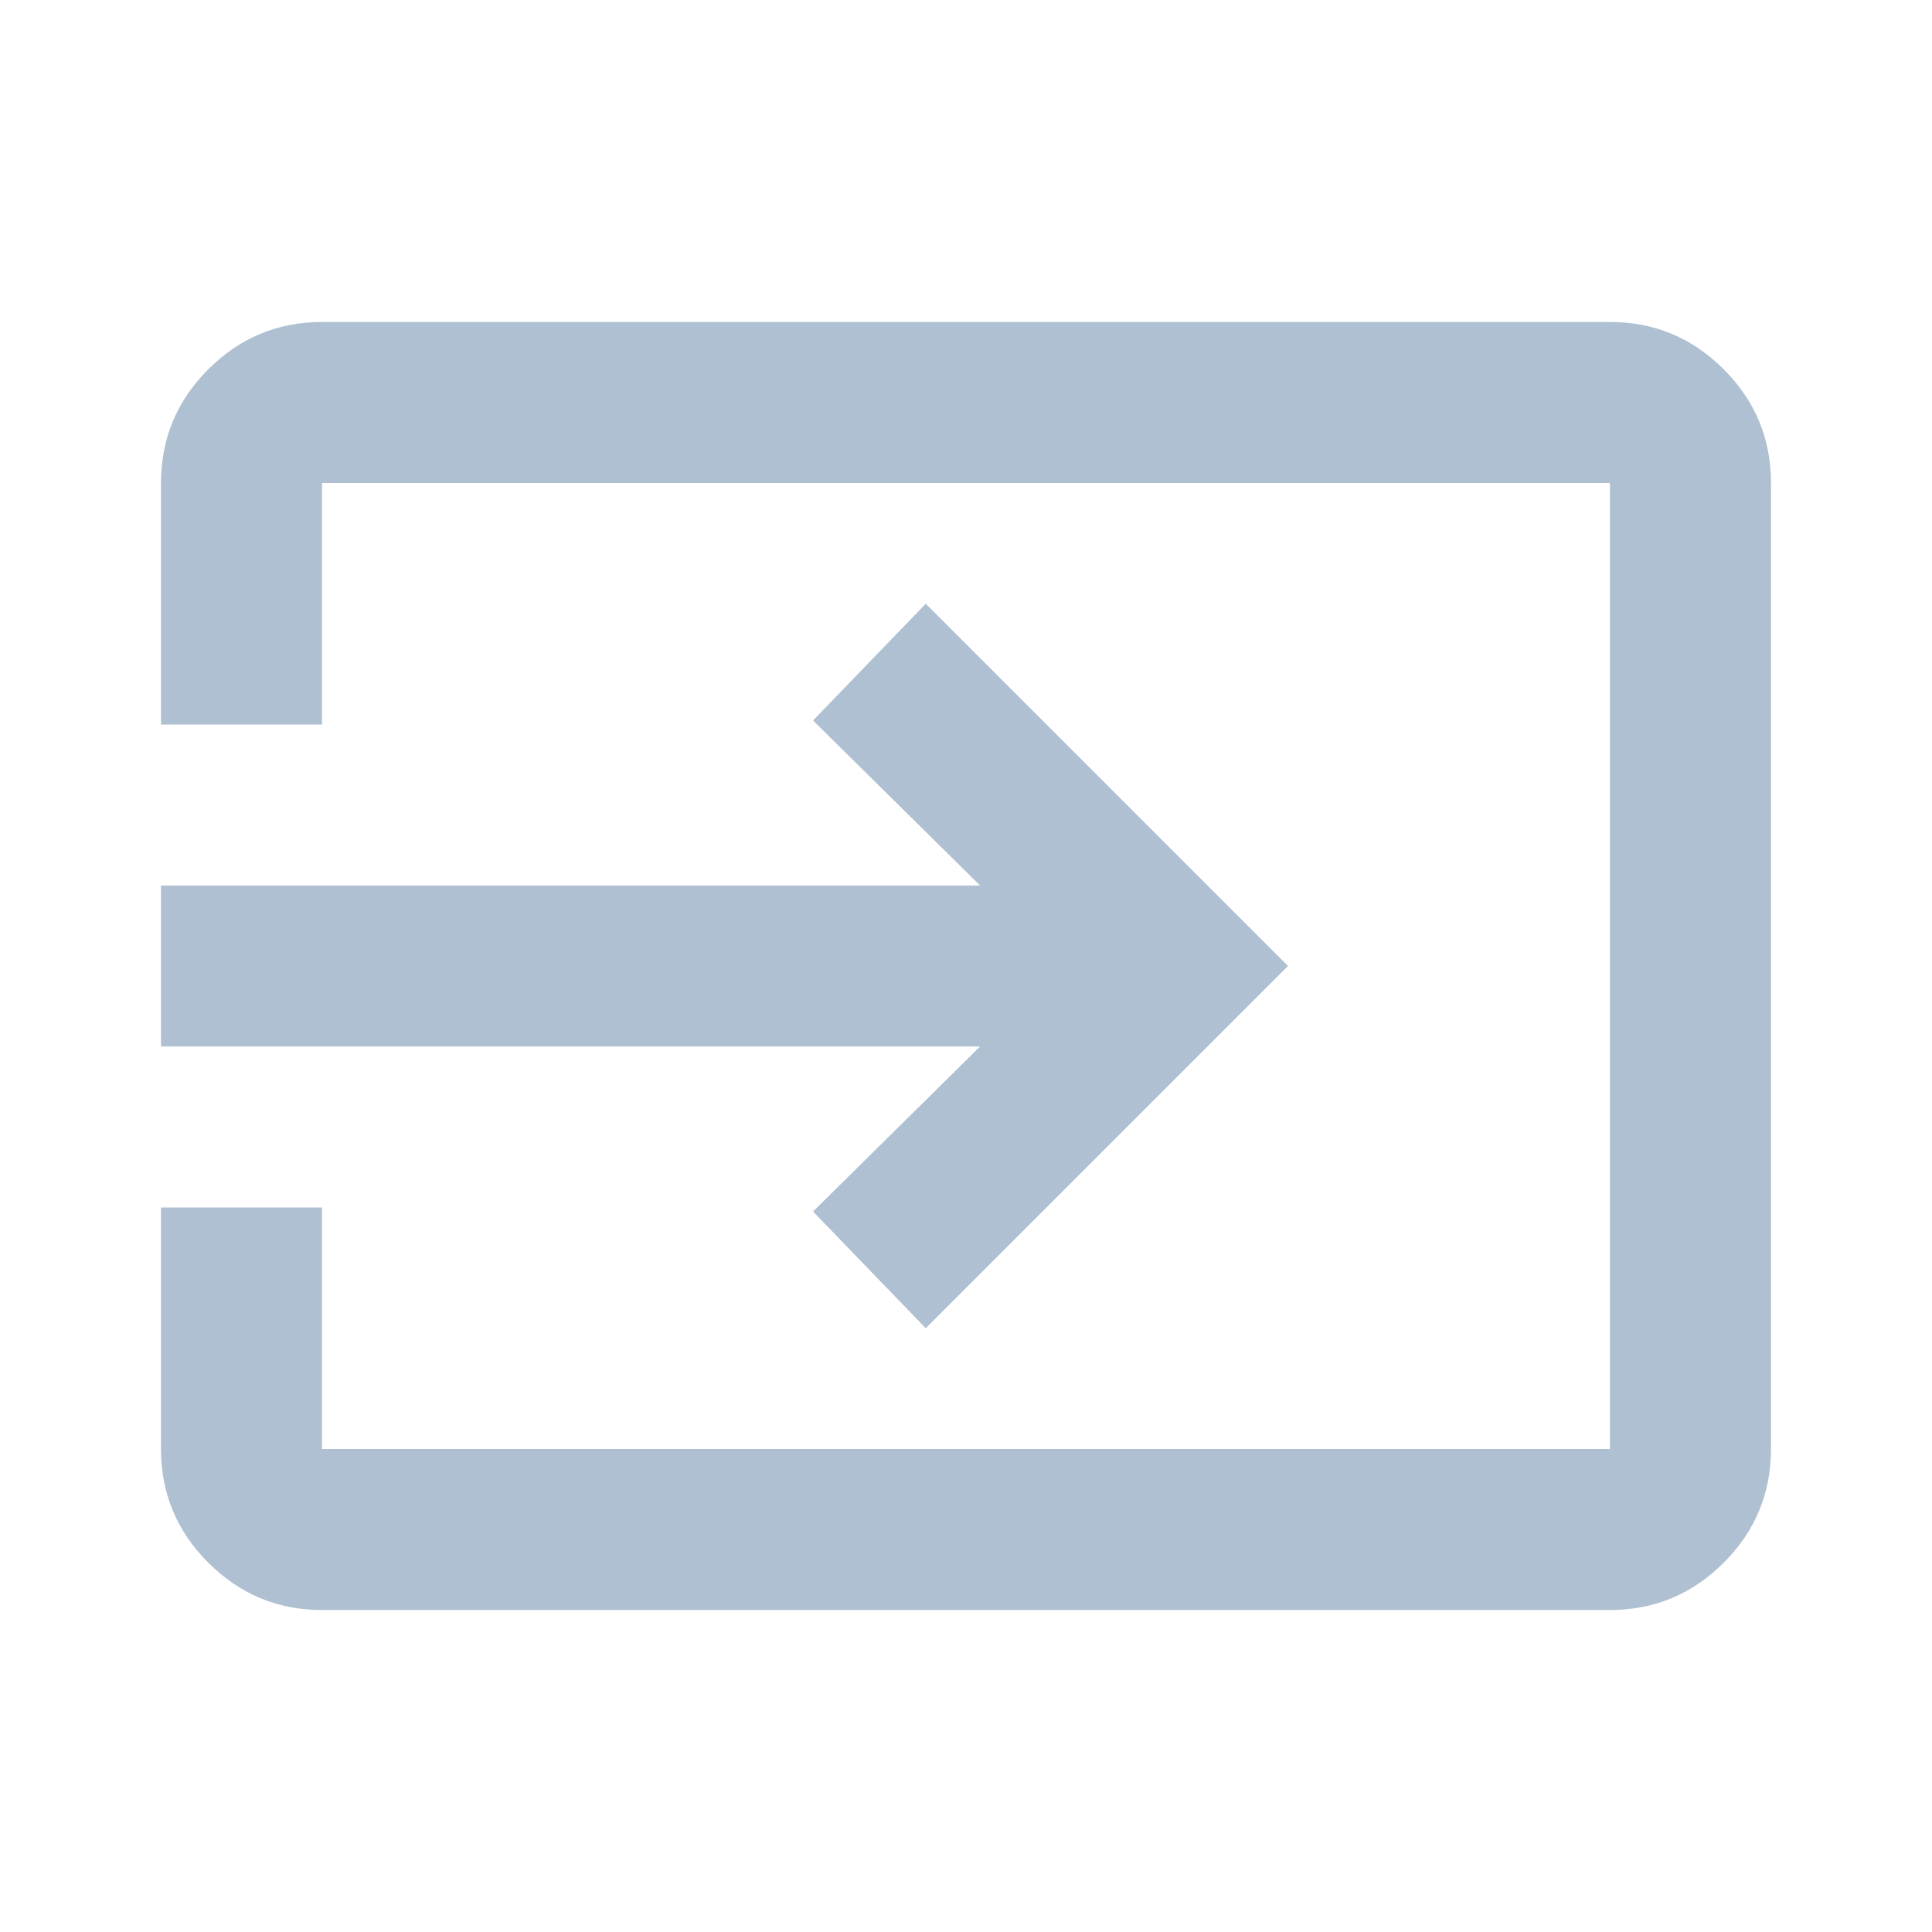 <svg width="53" height="53" viewBox="0 0 53 53" fill="none" xmlns="http://www.w3.org/2000/svg">
<g id="input_FILL0_wght400_GRAD0_opsz24 1">
<path id="Vector" d="M8.833 44.167C7.619 44.167 6.579 43.734 5.714 42.869C4.849 42.004 4.417 40.965 4.417 39.75V33.125H8.833V39.75H44.166V13.25H8.833V19.875H4.417V13.25C4.417 12.035 4.849 10.996 5.714 10.131C6.579 9.266 7.619 8.833 8.833 8.833H44.166C45.381 8.833 46.421 9.266 47.286 10.131C48.151 10.996 48.583 12.035 48.583 13.25V39.75C48.583 40.965 48.151 42.004 47.286 42.869C46.421 43.734 45.381 44.167 44.166 44.167H8.833ZM25.396 36.437L22.304 33.235L26.886 28.708H4.417V24.292H26.886L22.304 19.765L25.396 16.562L35.333 26.5L25.396 36.437Z" fill="#AEC0D1"/>
</g>
</svg>
